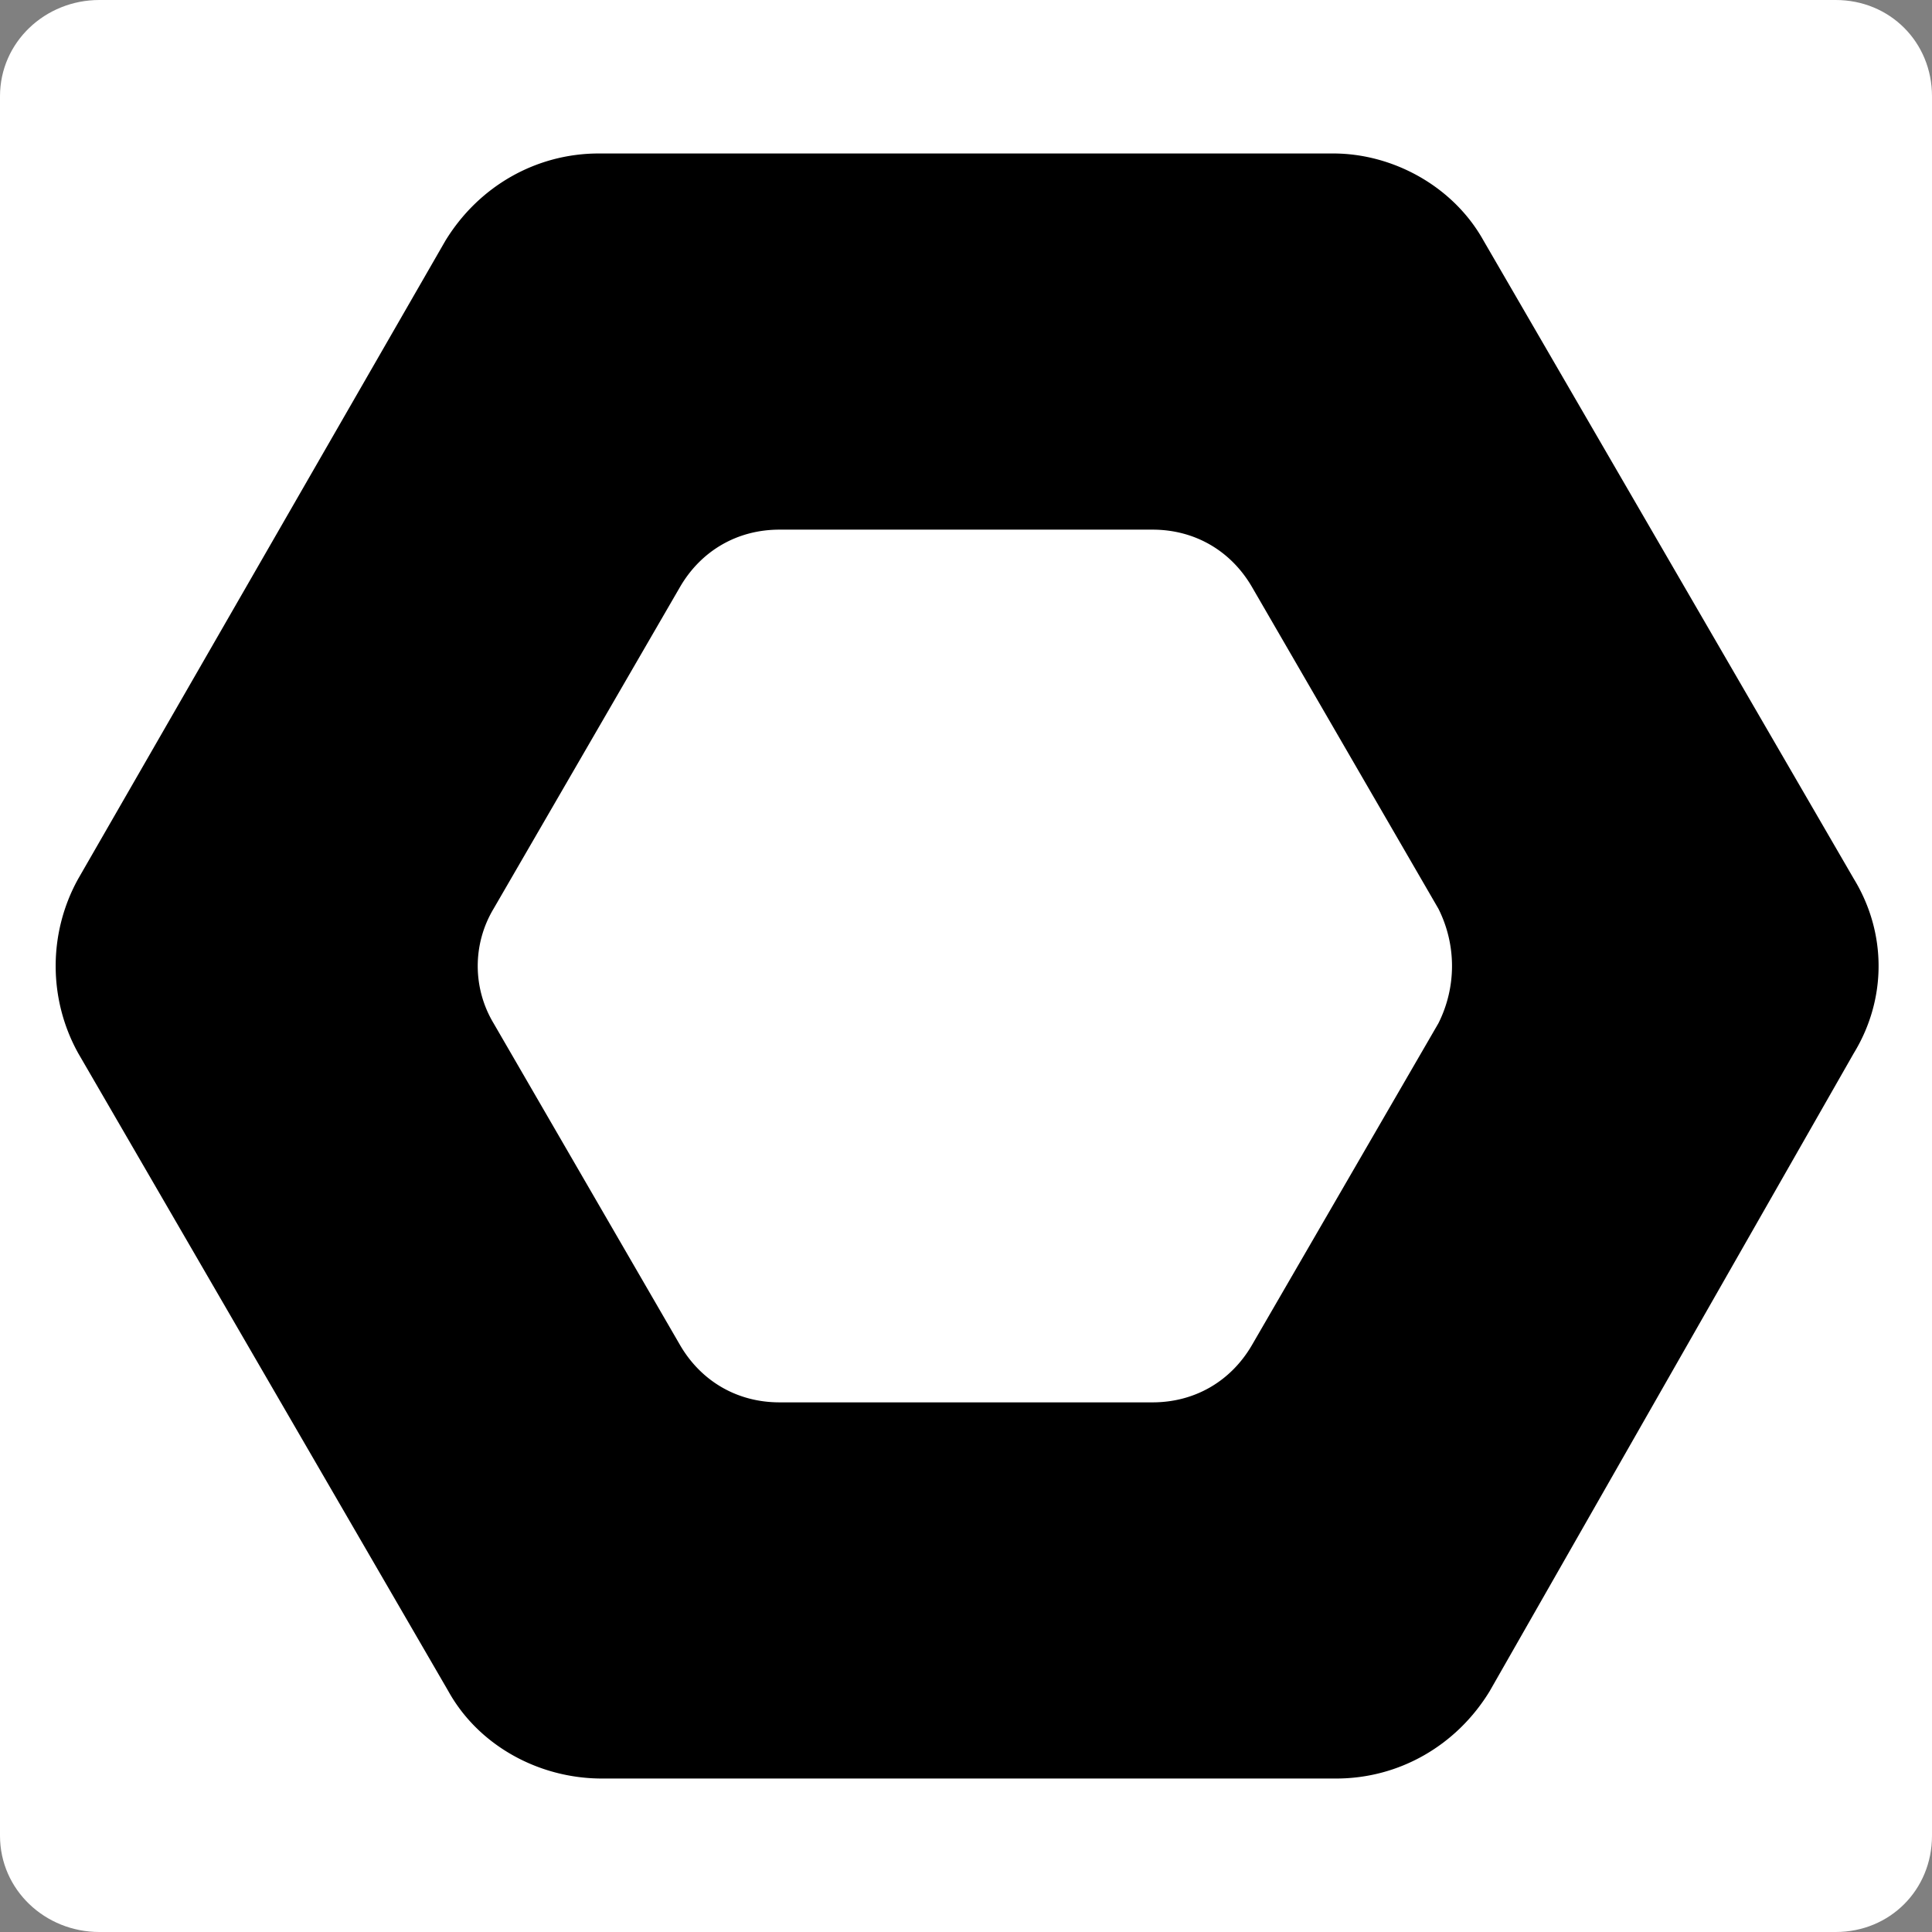 <svg xmlns="http://www.w3.org/2000/svg" xml:space="preserve" style="enable-background:new 0 0 64.2 64.2" viewBox="0 0 64.2 64.2"><rect x="0" y="0" width="64.2" height="64.2" fill="#808080" stroke="none"/><path d="M61 64.2H3.3C1.5 64.2 0 62.8 0 61V3.2C0 1.4 1.5 0 3.3 0H61c1.8 0 3.2 1.4 3.2 3.2V61c0 1.8-1.4 3.2-3.2 3.2z" style="fill:#fff"/><path d="M61.6 29.2 49.3 8c-1-1.8-3-2.9-5-2.9H19.9c-2.1 0-4 1.1-5.1 2.9L2.6 29.2c-1 1.8-1 4 0 5.8l12.3 21.2c1 1.8 3 2.9 5.1 2.9h24.4c2.1 0 4-1.1 5.1-2.9L61.6 35c1.1-1.8 1.1-4 0-5.8zM47.8 34l-6.2 10.7c-.7 1.2-1.9 1.9-3.3 1.9H25.9c-1.4 0-2.6-.7-3.3-1.9L16.4 34a3.7 3.7 0 0 1 0-3.8l6.2-10.7c.7-1.2 1.9-1.9 3.3-1.9h12.4c1.4 0 2.6.7 3.3 1.9l6.2 10.7c.6 1.2.6 2.6 0 3.8z"/></svg>